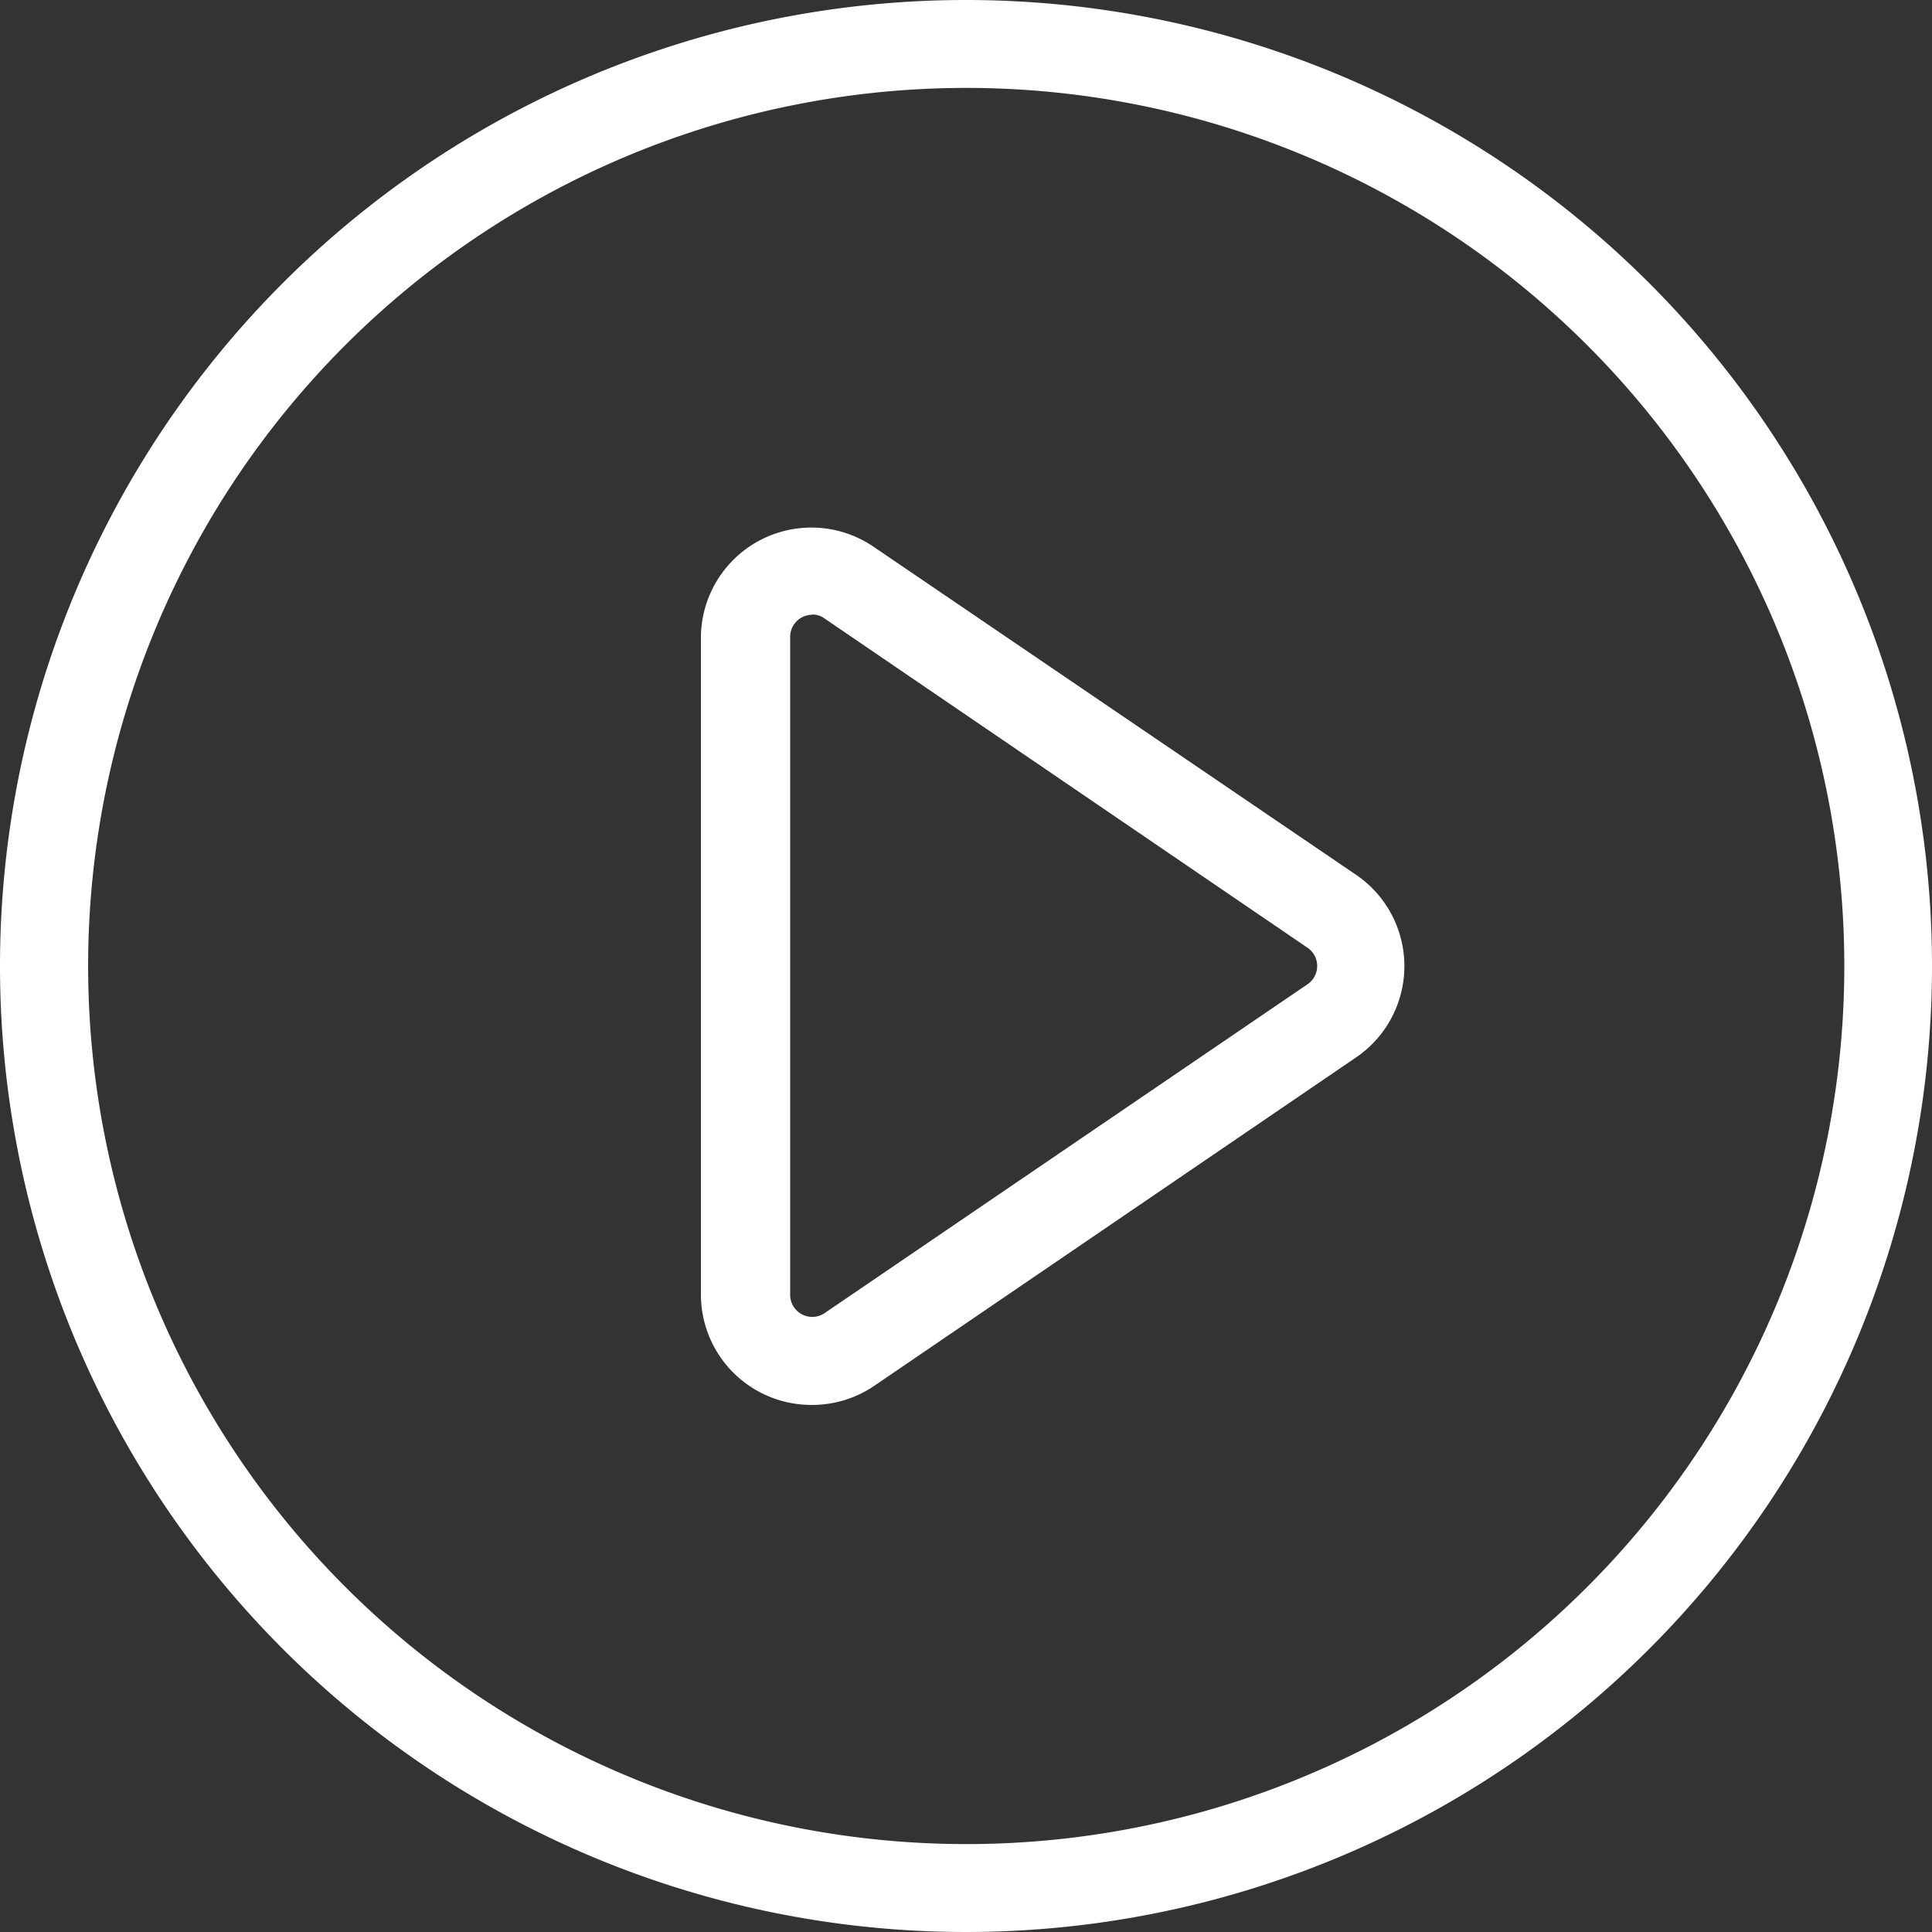 <svg xmlns="http://www.w3.org/2000/svg" viewBox="0 0 87.46 87.46"><rect x="0" y="0" width="87.46" height="87.46" fill="#333333" stroke="none"/><defs><style>.cls-1{fill:#fff;}</style></defs><title>资源 4</title><g id="图层_2" data-name="图层 2"><g id="图层_1-2" data-name="图层 1"><path class="cls-1" d="M43.73,0A43.73,43.73,0,1,0,87.46,43.73,43.73,43.73,0,0,0,43.73,0m0,83.48A39.75,39.75,0,1,1,83.49,43.73,39.74,39.74,0,0,1,43.73,83.48m-7-19.88a5,5,0,0,1-5-5V28.83a5,5,0,0,1,7.77-4.11L61.43,39.63a5,5,0,0,1,0,8.21L39.57,62.74a5,5,0,0,1-2.8.86m0-35.77a1,1,0,0,0-1,1v29.8a1,1,0,0,0,1.55.82L59.2,44.55a1,1,0,0,0,0-1.64L37.33,28a.91.91,0,0,0-.55-.18Z"/></g></g></svg>